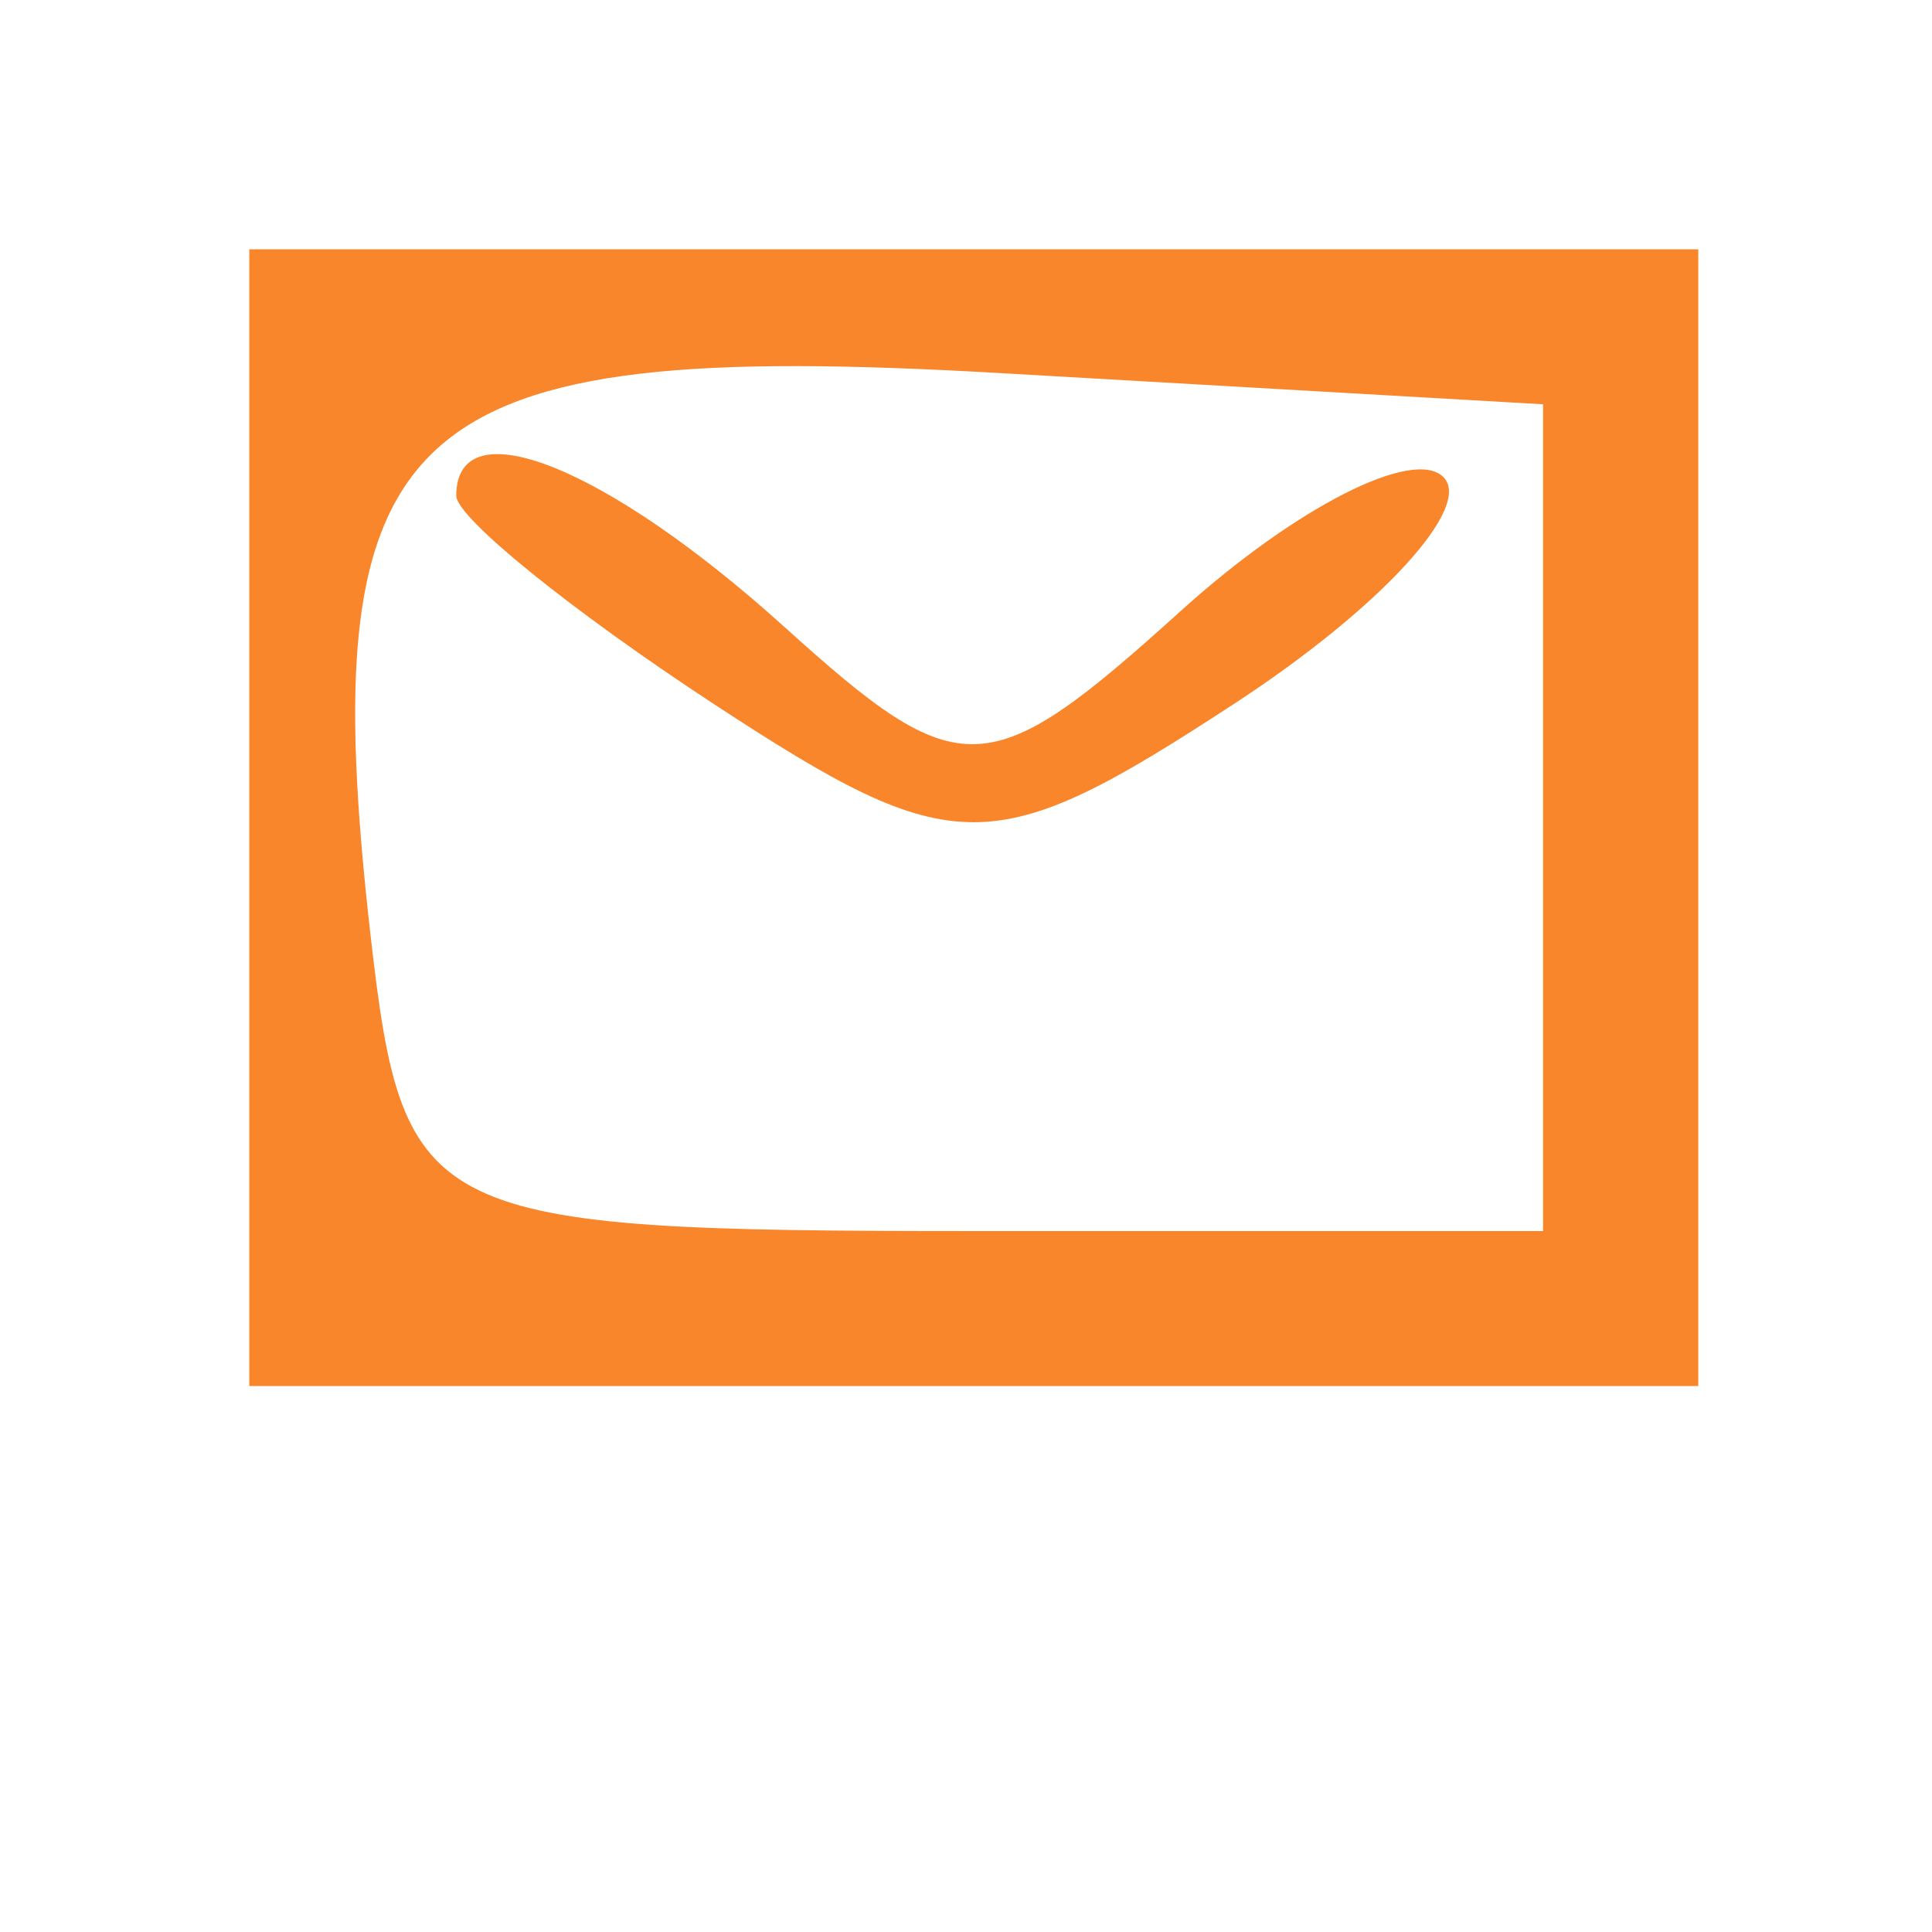 <svg width="31" height="31" viewBox="0 0 31 31" fill="none" xmlns="http://www.w3.org/2000/svg">
<path fill-rule="evenodd" clip-rule="evenodd" d="M4 13.12V22.24H15.625H27.25V13.12V4H15.625H4V13.12ZM24.759 13.12V19.753H15.625C6.828 19.753 6.471 19.579 5.951 15.054C4.996 6.716 6.42 5.434 16.022 5.985L24.759 6.487V13.12ZM7.321 7.955C7.321 8.306 9.19 9.815 11.473 11.309C15.323 13.828 15.931 13.825 19.828 11.276C22.14 9.762 23.64 8.134 23.16 7.655C22.681 7.175 20.79 8.139 18.956 9.794C15.851 12.601 15.419 12.619 12.588 10.061C9.733 7.481 7.321 6.517 7.321 7.955Z" fill="#F9862B"/>
</svg>
